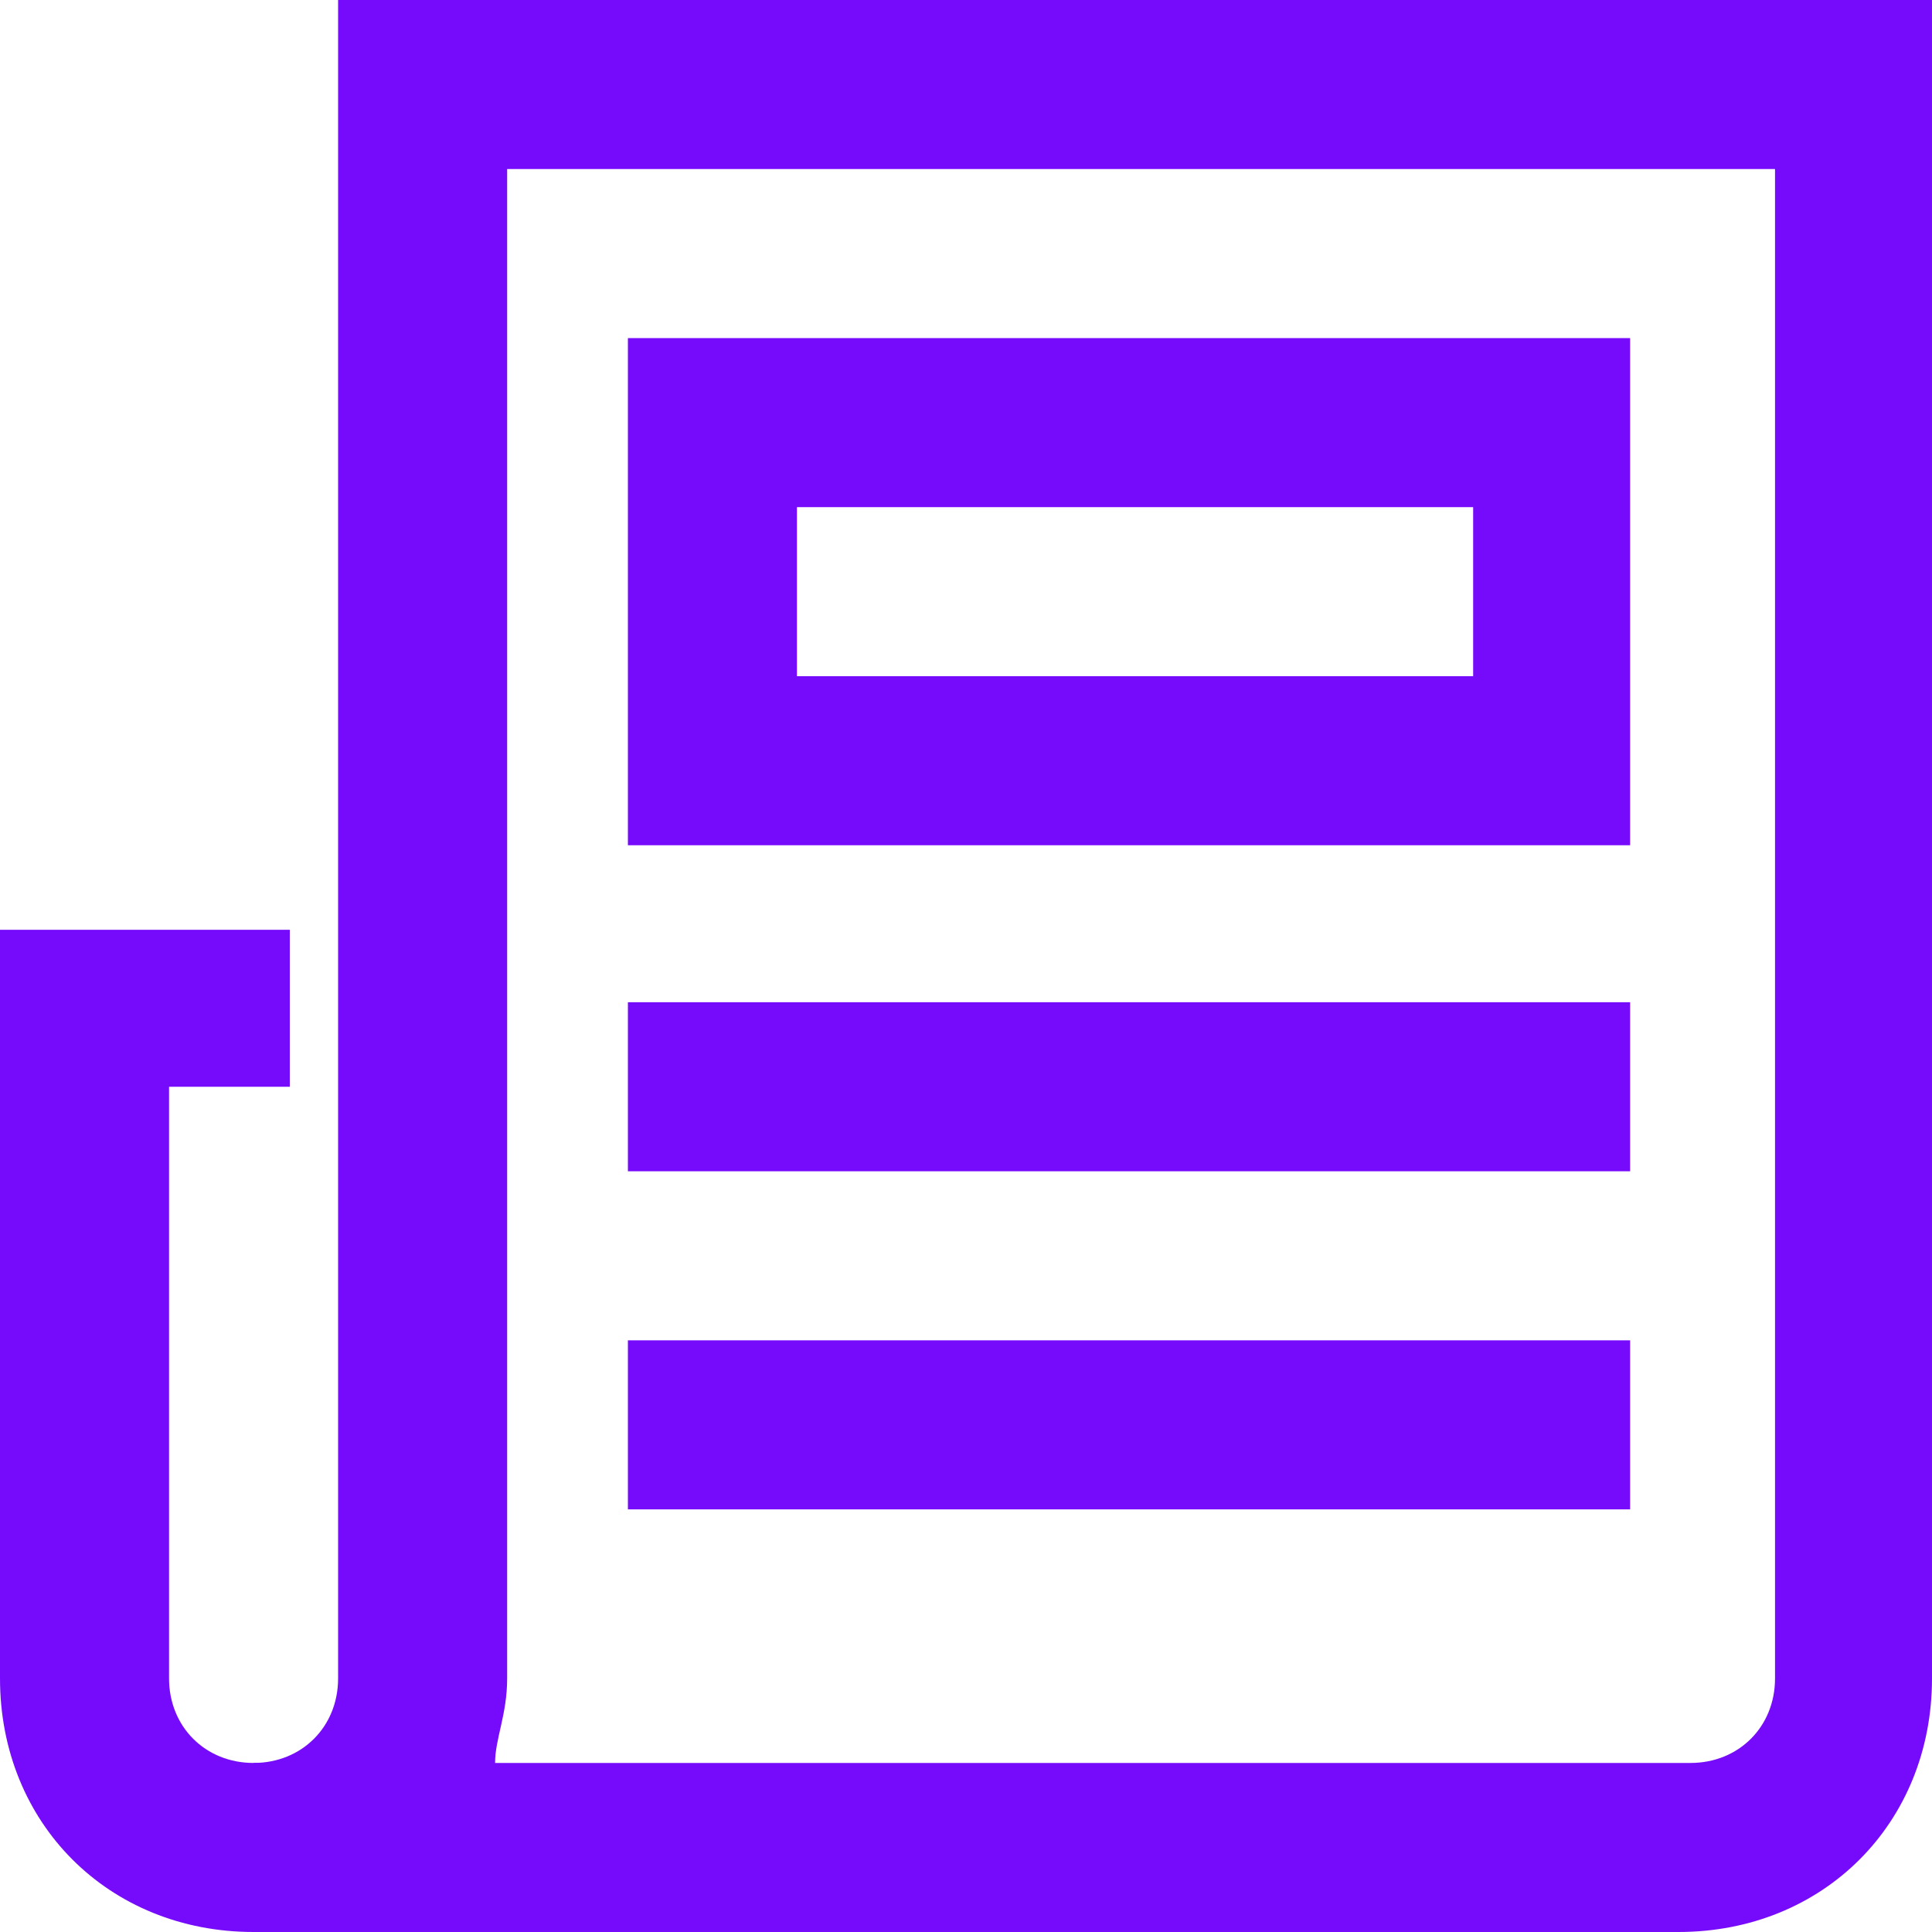 <?xml version="1.0" encoding="utf-8"?>
<!-- Generator: Adobe Illustrator 24.0.3, SVG Export Plug-In . SVG Version: 6.00 Build 0)  -->
<svg version="1.1" id="Layer_1" xmlns="http://www.w3.org/2000/svg" xmlns:xlink="http://www.w3.org/1999/xlink" x="0px" y="0px"
	 viewBox="0 0 16 16" style="enable-background:new 0 0 16 16;" xml:space="preserve">
<style type="text/css">
	.st0{fill:#760BFC;}
</style>
<g>
	<path class="st0" d="M2.8,16H2.1C0.9,16,0,15.1,0,13.9V7.7h2.4V9h-1v4.9c0,0.4,0.3,0.7,0.7,0.7h0.7V16z"/>
	<path class="st0" d="M13.9,16H2.1v-1.4c0.4,0,0.7-0.3,0.7-0.7V0H16v13.9C16,15.1,15.1,16,13.9,16z M4.1,14.6h9.9
		c0.4,0,0.7-0.3,0.7-0.7V1.4H4.2v12.5C4.2,14.2,4.1,14.4,4.1,14.6z"/>
	<rect x="5.2" y="8.3" class="st0" width="8.3" height="1.4"/>
	<rect x="5.2" y="11.1" class="st0" width="8.3" height="1.4"/>
	<path class="st0" d="M13.6,7H5.2V2.8h8.3V7z M6.6,5.6h5.6V4.2H6.6V5.6z"/>
</g>
</svg>
